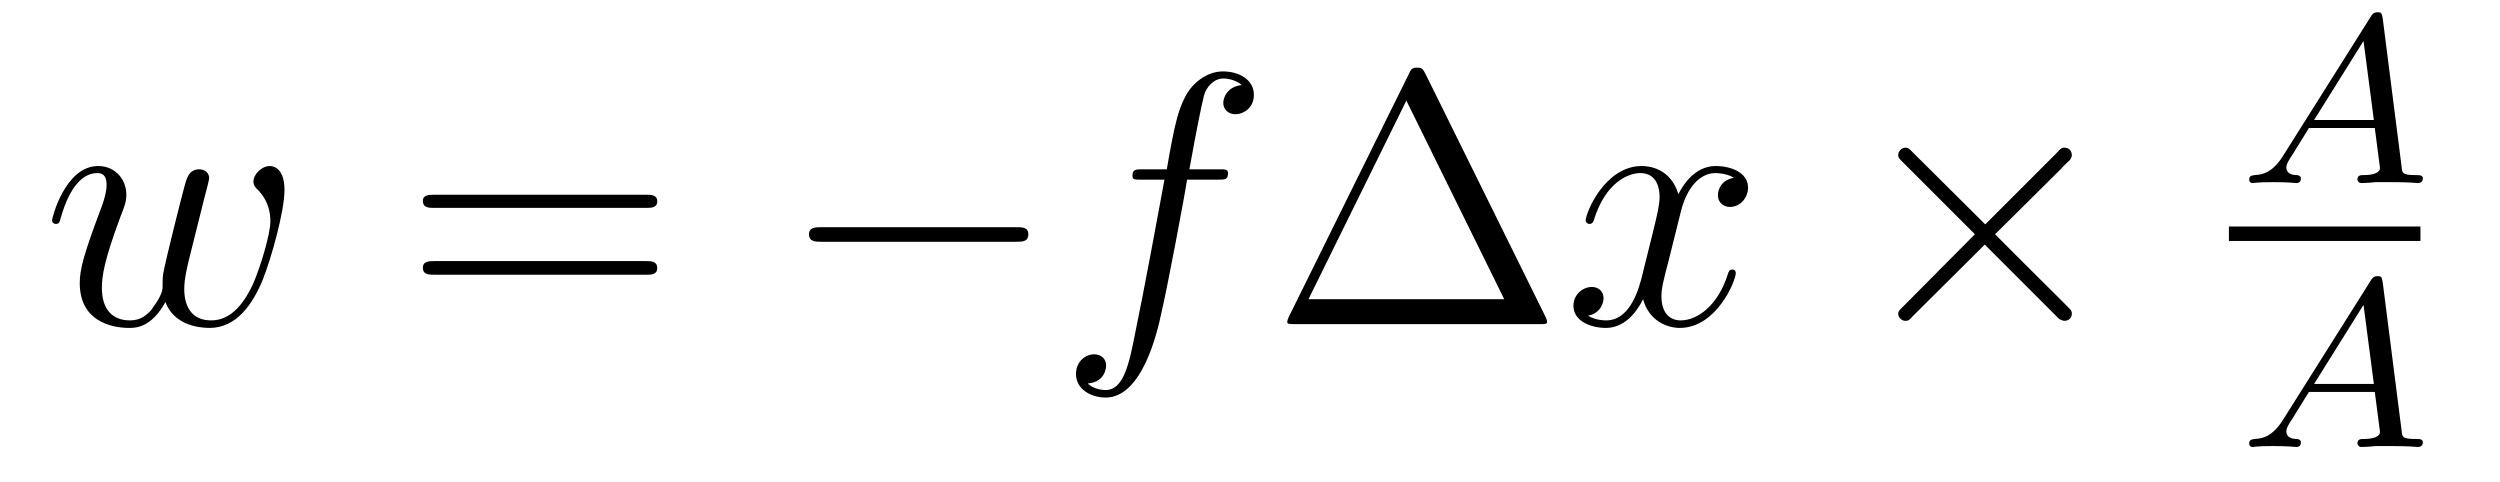 <?xml version='1.0'?>
<!-- This file was generated by dvisvgm 1.9.2 -->
<svg height='16pt' version='1.1' viewBox='0 -16 83 16' width='83pt' xmlns='http://www.w3.org/2000/svg' xmlns:xlink='http://www.w3.org/1999/xlink'>
<g id='page1'>
<g transform='matrix(1 0 0 1 -127 649)'>
<path d='M132.492 -654.973C132.758 -654.254 133.508 -654.113 133.961 -654.113C134.852 -654.113 135.398 -654.91 135.727 -655.723C136.008 -656.426 136.445 -657.988 136.445 -658.691C136.445 -659.426 136.07 -659.488 135.961 -659.488C135.68 -659.488 135.414 -659.207 135.414 -658.973C135.414 -658.832 135.508 -658.738 135.57 -658.691C135.664 -658.582 135.977 -658.269 135.977 -657.645C135.977 -657.238 135.648 -656.129 135.398 -655.566C135.055 -654.832 134.617 -654.363 134.008 -654.363C133.336 -654.363 133.117 -654.863 133.117 -655.41C133.117 -655.754 133.227 -656.176 133.273 -656.379L133.773 -658.379C133.836 -658.613 133.945 -659.035 133.945 -659.082C133.945 -659.254 133.805 -659.379 133.617 -659.379C133.273 -659.379 133.195 -659.082 133.117 -658.785C132.992 -658.332 132.492 -656.316 132.445 -656.051C132.398 -655.848 132.398 -655.723 132.398 -655.457C132.398 -655.176 132.023 -654.723 132.008 -654.691C131.883 -654.566 131.695 -654.363 131.32 -654.363C130.383 -654.363 130.383 -655.254 130.383 -655.457C130.383 -655.832 130.461 -656.363 130.992 -657.785C131.133 -658.145 131.195 -658.301 131.195 -658.535C131.195 -659.035 130.836 -659.488 130.258 -659.488C129.164 -659.488 128.727 -657.77 128.727 -657.676C128.727 -657.629 128.773 -657.566 128.852 -657.566C128.961 -657.566 128.977 -657.613 129.023 -657.785C129.32 -658.832 129.773 -659.254 130.227 -659.254C130.336 -659.254 130.539 -659.238 130.539 -658.863C130.539 -658.801 130.539 -658.551 130.336 -658.035C129.773 -656.535 129.648 -656.051 129.648 -655.598C129.648 -654.348 130.68 -654.113 131.289 -654.113C131.492 -654.113 132.023 -654.113 132.492 -654.973ZM136.797 -654.238' fill-rule='evenodd'/>
<path d='M148.445 -658.098C148.617 -658.098 148.82 -658.098 148.82 -658.316C148.82 -658.535 148.617 -658.535 148.445 -658.535H141.43C141.258 -658.535 141.039 -658.535 141.039 -658.332C141.039 -658.098 141.242 -658.098 141.43 -658.098H148.445ZM148.445 -655.879C148.617 -655.879 148.82 -655.879 148.82 -656.098C148.82 -656.332 148.617 -656.332 148.445 -656.332H141.43C141.258 -656.332 141.039 -656.332 141.039 -656.113C141.039 -655.879 141.242 -655.879 141.43 -655.879H148.445ZM149.516 -654.238' fill-rule='evenodd'/>
<path d='M160.734 -656.973C160.938 -656.973 161.141 -656.973 161.141 -657.223C161.141 -657.457 160.938 -657.457 160.734 -657.457H154.281C154.078 -657.457 153.859 -657.457 153.859 -657.223C153.859 -656.973 154.078 -656.973 154.281 -656.973H160.734ZM162.113 -654.238' fill-rule='evenodd'/>
<path d='M167.426 -659.035C167.676 -659.035 167.769 -659.035 167.769 -659.254C167.769 -659.379 167.676 -659.379 167.457 -659.379H166.488C166.707 -660.598 166.879 -661.457 166.973 -661.832C167.051 -662.113 167.301 -662.394 167.613 -662.394C167.863 -662.394 168.113 -662.285 168.223 -662.176C167.769 -662.129 167.613 -661.785 167.613 -661.582C167.613 -661.348 167.801 -661.207 168.02 -661.207C168.27 -661.207 168.629 -661.41 168.629 -661.848C168.629 -662.363 168.129 -662.629 167.598 -662.629C167.082 -662.629 166.582 -662.254 166.348 -661.785C166.129 -661.363 166.004 -660.941 165.738 -659.379H164.941C164.707 -659.379 164.598 -659.379 164.598 -659.16C164.598 -659.035 164.66 -659.035 164.91 -659.035H165.66C165.457 -657.926 164.957 -655.223 164.691 -653.957C164.488 -652.91 164.301 -652.051 163.707 -652.051C163.676 -652.051 163.332 -652.051 163.113 -652.269C163.723 -652.316 163.723 -652.848 163.723 -652.863C163.723 -653.098 163.551 -653.238 163.316 -653.238C163.082 -653.238 162.723 -653.035 162.723 -652.582C162.723 -652.066 163.238 -651.801 163.707 -651.801C164.926 -651.801 165.426 -653.988 165.551 -654.582C165.77 -655.504 166.363 -658.676 166.41 -659.035H167.426ZM167.871 -654.238' fill-rule='evenodd'/>
<path d='M174.332 -662.535C174.238 -662.707 174.223 -662.754 174.051 -662.754S173.848 -662.707 173.769 -662.535L169.785 -654.473C169.77 -654.441 169.738 -654.363 169.738 -654.316C169.738 -654.254 169.754 -654.238 169.988 -654.238H178.113C178.348 -654.238 178.363 -654.254 178.363 -654.316C178.363 -654.363 178.332 -654.441 178.316 -654.473L174.332 -662.535ZM173.691 -661.66L176.941 -655.066H170.441L173.691 -661.66ZM178.91 -654.238' fill-rule='evenodd'/>
<path d='M184.566 -659.098C184.176 -659.035 184.035 -658.738 184.035 -658.52C184.035 -658.238 184.269 -658.129 184.426 -658.129C184.785 -658.129 185.035 -658.441 185.035 -658.77C185.035 -659.27 184.473 -659.488 183.957 -659.488C183.238 -659.488 182.832 -658.785 182.723 -658.551C182.457 -659.441 181.707 -659.488 181.504 -659.488C180.285 -659.488 179.645 -657.941 179.645 -657.676C179.645 -657.629 179.691 -657.566 179.769 -657.566C179.863 -657.566 179.895 -657.629 179.91 -657.676C180.316 -659.004 181.113 -659.254 181.457 -659.254C182.004 -659.254 182.098 -658.754 182.098 -658.473C182.098 -658.207 182.035 -657.941 181.895 -657.363L181.488 -655.723C181.301 -655.02 180.957 -654.363 180.332 -654.363C180.27 -654.363 179.973 -654.363 179.723 -654.519C180.144 -654.598 180.238 -654.957 180.238 -655.098C180.238 -655.332 180.066 -655.473 179.848 -655.473C179.551 -655.473 179.238 -655.223 179.238 -654.848C179.238 -654.348 179.801 -654.113 180.316 -654.113C180.894 -654.113 181.301 -654.566 181.551 -655.066C181.738 -654.363 182.332 -654.113 182.769 -654.113C183.988 -654.113 184.629 -655.676 184.629 -655.941C184.629 -656.004 184.582 -656.051 184.52 -656.051C184.41 -656.051 184.395 -655.988 184.363 -655.895C184.035 -654.848 183.348 -654.363 182.801 -654.363C182.394 -654.363 182.16 -654.66 182.16 -655.16C182.16 -655.426 182.207 -655.613 182.41 -656.394L182.816 -658.02C183.004 -658.738 183.41 -659.254 183.957 -659.254C183.973 -659.254 184.316 -659.254 184.566 -659.098ZM185.508 -654.238' fill-rule='evenodd'/>
<path d='M192.91 -657.551L190.52 -659.926C190.379 -660.066 190.363 -660.098 190.254 -660.098C190.145 -660.098 190.02 -659.988 190.02 -659.848C190.02 -659.769 190.051 -659.738 190.176 -659.613L192.566 -657.223L190.176 -654.816C190.051 -654.691 190.02 -654.66 190.02 -654.582C190.02 -654.457 190.145 -654.348 190.254 -654.348C190.363 -654.348 190.379 -654.363 190.52 -654.519L192.894 -656.879L195.364 -654.41C195.379 -654.41 195.473 -654.348 195.535 -654.348C195.691 -654.348 195.785 -654.457 195.785 -654.582C195.785 -654.613 195.785 -654.66 195.738 -654.723C195.738 -654.738 193.832 -656.613 193.238 -657.223L195.426 -659.394C195.488 -659.473 195.66 -659.629 195.722 -659.691C195.738 -659.723 195.785 -659.769 195.785 -659.848C195.785 -659.988 195.691 -660.098 195.535 -660.098C195.442 -660.098 195.395 -660.051 195.27 -659.91L192.91 -657.551ZM197.508 -654.238' fill-rule='evenodd'/>
<path d='M202.828 -659.875C202.469 -659.281 202.141 -659.203 201.859 -659.187C201.766 -659.172 201.672 -659.172 201.672 -659.031C201.672 -659.016 201.688 -658.922 201.781 -658.922C201.859 -658.922 201.906 -658.953 202.469 -658.953C203 -658.953 203.188 -658.922 203.234 -658.922C203.266 -658.922 203.39 -658.922 203.39 -659.078C203.39 -659.172 203.281 -659.187 203.25 -659.187C203.078 -659.187 202.907 -659.25 202.907 -659.437C202.907 -659.547 202.969 -659.656 203.125 -659.891L203.657 -660.75H205.843L206.016 -659.422C206.016 -659.297 205.859 -659.187 205.484 -659.187C205.375 -659.187 205.266 -659.187 205.266 -659.031C205.266 -659.031 205.282 -658.922 205.406 -658.922C205.484 -658.922 205.781 -658.938 205.859 -658.953H206.359C207.078 -658.953 207.203 -658.922 207.265 -658.922C207.296 -658.922 207.438 -658.922 207.438 -659.078C207.438 -659.187 207.328 -659.187 207.203 -659.187C206.766 -659.187 206.75 -659.25 206.735 -659.453L206.11 -664.359C206.078 -664.547 206.078 -664.594 205.938 -664.594C205.796 -664.594 205.75 -664.516 205.703 -664.437L202.828 -659.875ZM203.828 -661.016L205.469 -663.641L205.812 -661.016H203.828ZM207.719 -658.922' fill-rule='evenodd'/>
<path d='M201 -657H207.359V-657.48H201'/>
<path d='M202.828 -651.113C202.469 -650.52 202.141 -650.441 201.859 -650.426C201.766 -650.41 201.672 -650.41 201.672 -650.27C201.672 -650.254 201.688 -650.16 201.781 -650.16C201.859 -650.16 201.906 -650.191 202.469 -650.191C203 -650.191 203.188 -650.16 203.234 -650.16C203.266 -650.16 203.39 -650.16 203.39 -650.316C203.39 -650.41 203.281 -650.426 203.25 -650.426C203.078 -650.426 202.907 -650.488 202.907 -650.676C202.907 -650.785 202.969 -650.895 203.125 -651.129L203.657 -651.988H205.843L206.016 -650.66C206.016 -650.535 205.859 -650.426 205.484 -650.426C205.375 -650.426 205.266 -650.426 205.266 -650.27C205.266 -650.27 205.282 -650.16 205.406 -650.16C205.484 -650.16 205.781 -650.176 205.859 -650.191H206.359C207.078 -650.191 207.203 -650.16 207.265 -650.16C207.296 -650.16 207.438 -650.16 207.438 -650.316C207.438 -650.426 207.328 -650.426 207.203 -650.426C206.766 -650.426 206.75 -650.488 206.735 -650.691L206.11 -655.598C206.078 -655.785 206.078 -655.832 205.938 -655.832C205.796 -655.832 205.75 -655.754 205.703 -655.676L202.828 -651.113ZM203.828 -652.254L205.469 -654.879L205.812 -652.254H203.828ZM207.719 -650.16' fill-rule='evenodd'/>
</g>
</g>
</svg>
